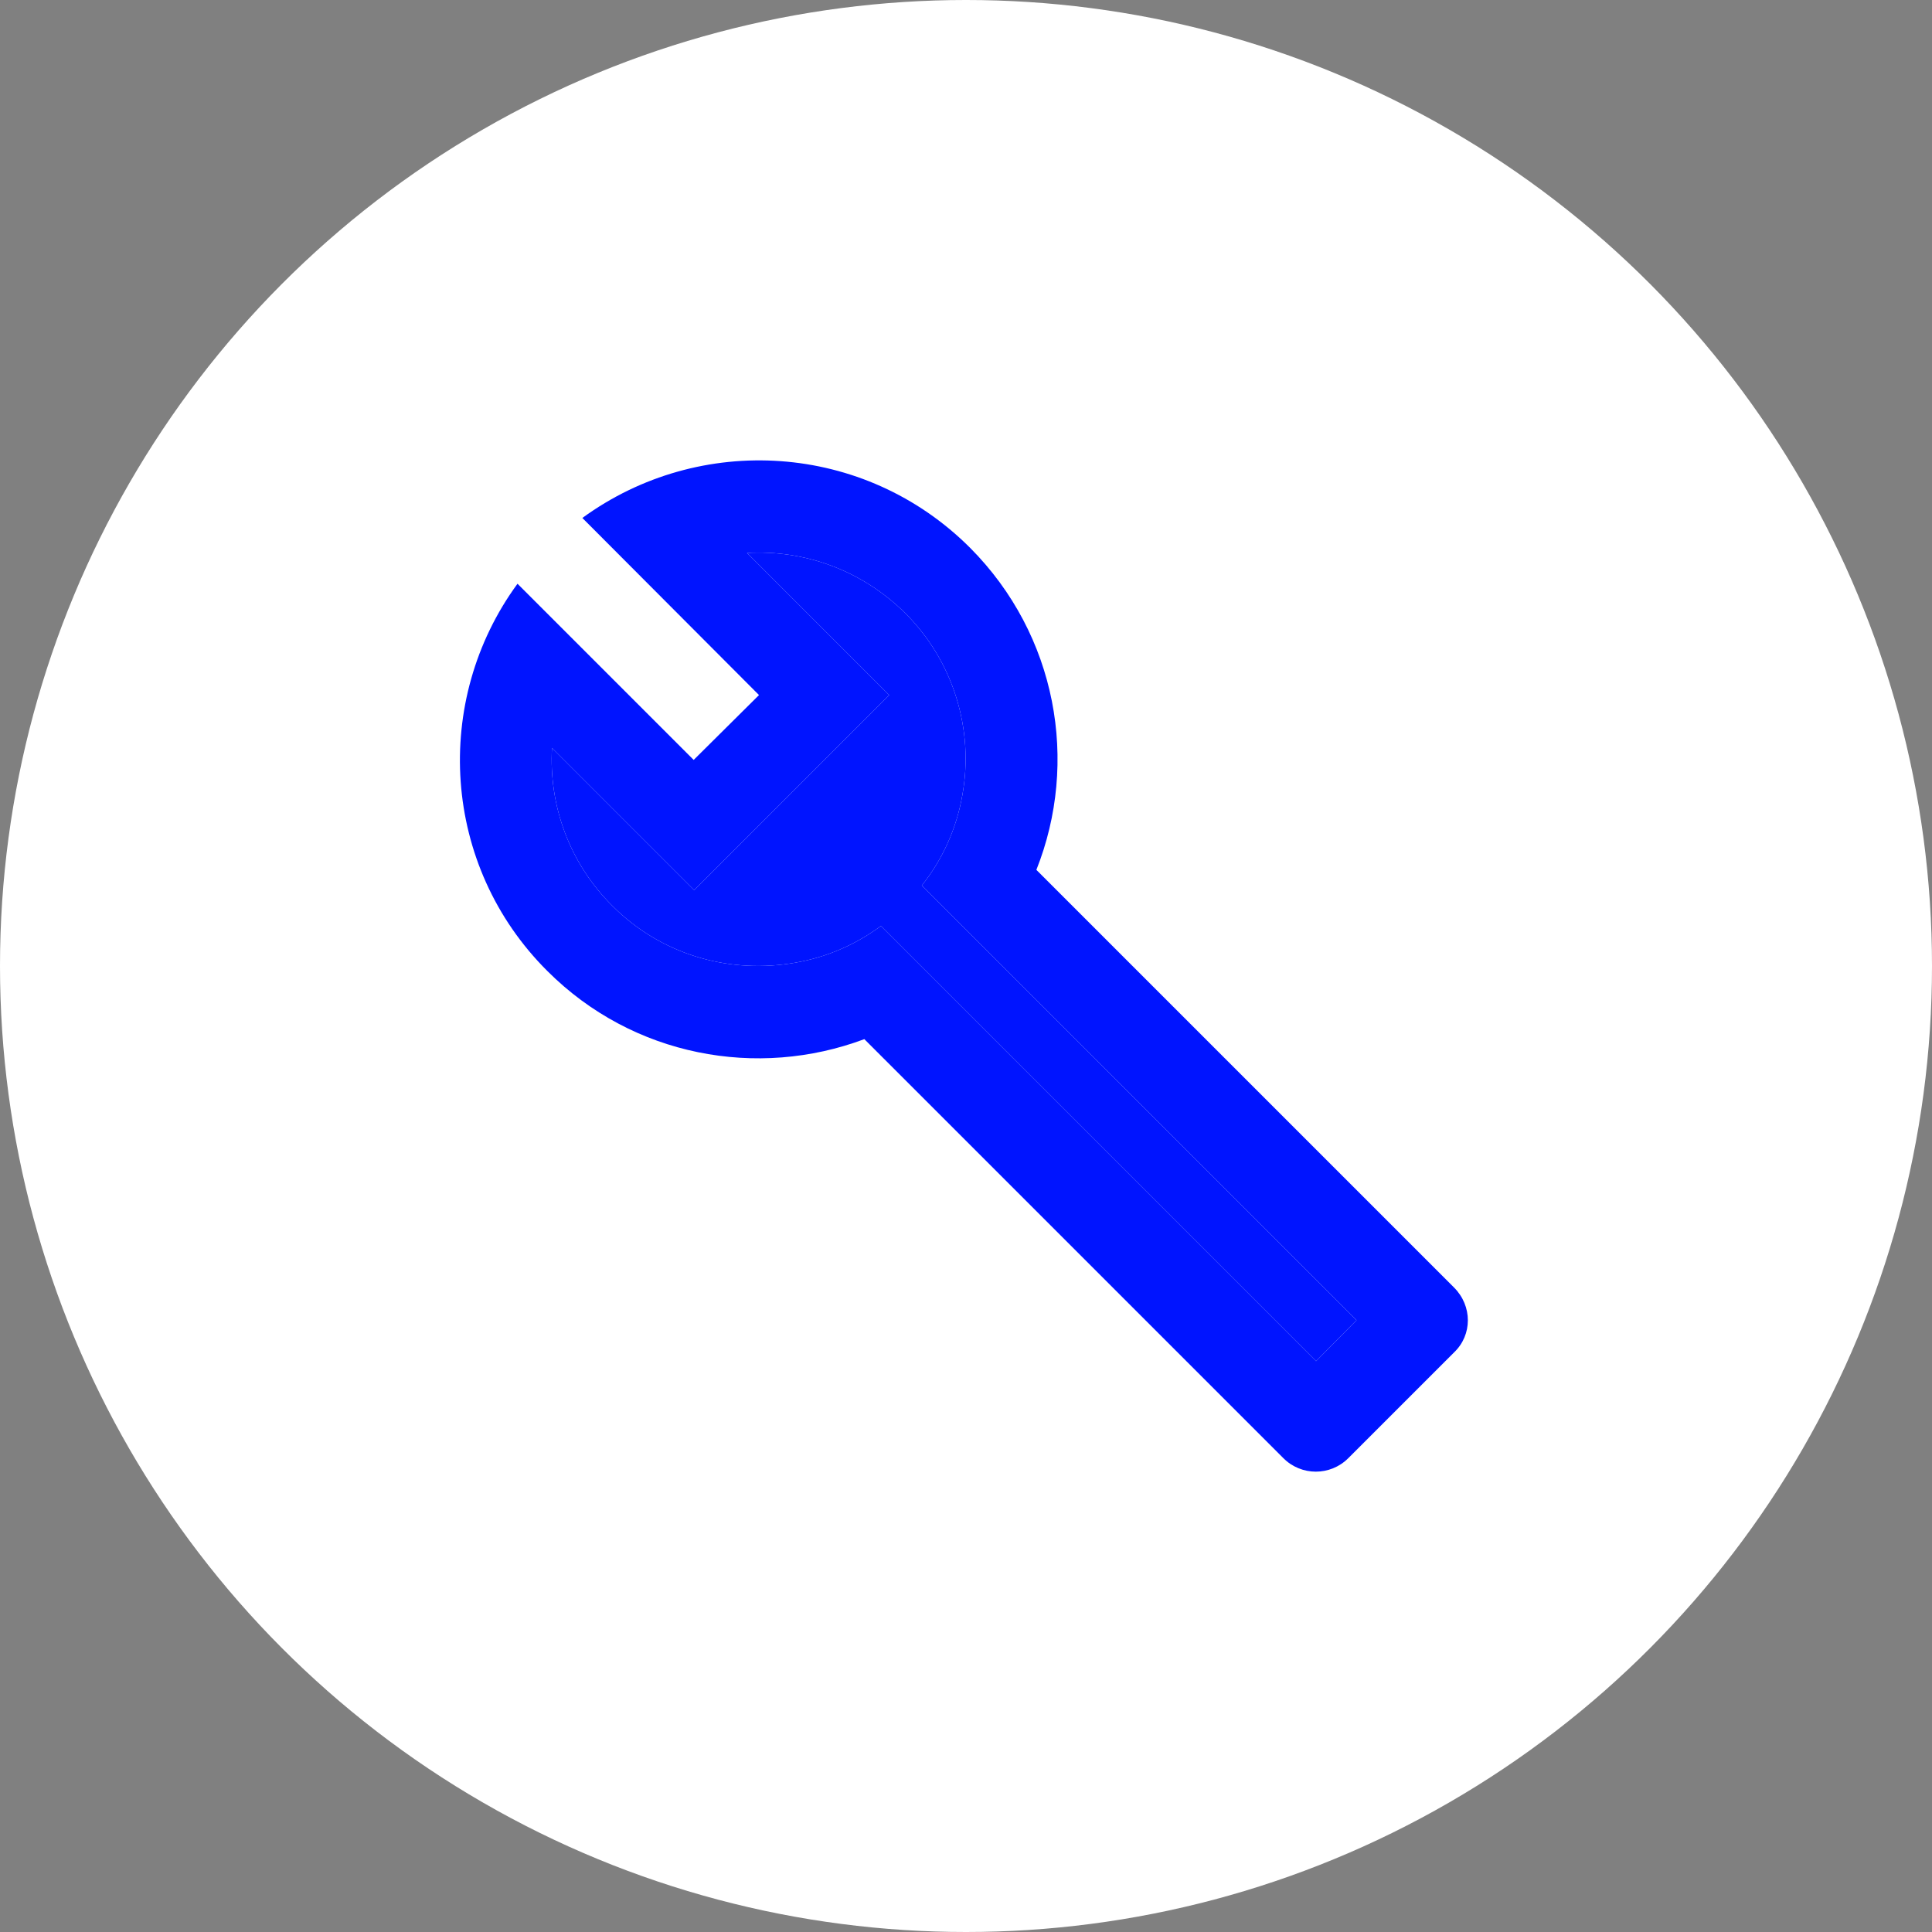 <?xml version="1.0" encoding="UTF-8"?> <svg xmlns="http://www.w3.org/2000/svg" width="42" height="42" viewBox="0 0 42 42" fill="none"><rect x="0" y="0" width="42" height="42" fill="#808080" stroke="none"/> <circle cx="21" cy="21" r="21" fill="white"></circle> <path d="M31.61 27.99L22.53 18.91C23.46 16.57 22.98 13.81 21.09 11.91C18.79 9.61 15.21 9.4 12.66 11.26L16.5 15.11L15.08 16.52L11.25 12.69C9.39 15.23 9.6 18.82 11.9 21.11C13.76 22.97 16.47 23.46 18.79 22.59L27.9 31.7C28.29 32.09 28.92 32.09 29.31 31.7L31.61 29.4C32.01 29.02 32.01 28.39 31.61 27.99ZM28.61 29.59L19.15 20.13C18.54 20.58 17.86 20.85 17.15 20.95C15.79 21.15 14.36 20.74 13.32 19.7C12.37 18.76 11.93 17.5 12 16.26L15.09 19.35L19.33 15.11L16.24 12.02C17.48 11.95 18.73 12.39 19.68 13.33C20.192 13.841 20.572 14.468 20.787 15.157C21.003 15.847 21.049 16.579 20.92 17.29C20.795 18.007 20.493 18.68 20.04 19.25L29.49 28.7L28.61 29.59Z" fill="#0014FF"></path> <path d="M28.61 29.59L19.15 20.13C18.54 20.58 17.86 20.85 17.15 20.95C15.79 21.15 14.36 20.74 13.32 19.7C12.37 18.76 11.93 17.5 12 16.26L15.09 19.35L19.33 15.11L16.24 12.02C17.48 11.95 18.73 12.39 19.68 13.33C20.192 13.841 20.572 14.468 20.787 15.157C21.003 15.847 21.049 16.579 20.92 17.29C20.795 18.007 20.493 18.68 20.04 19.25L29.49 28.7L28.61 29.59Z" fill="#0014FF"></path> </svg> 